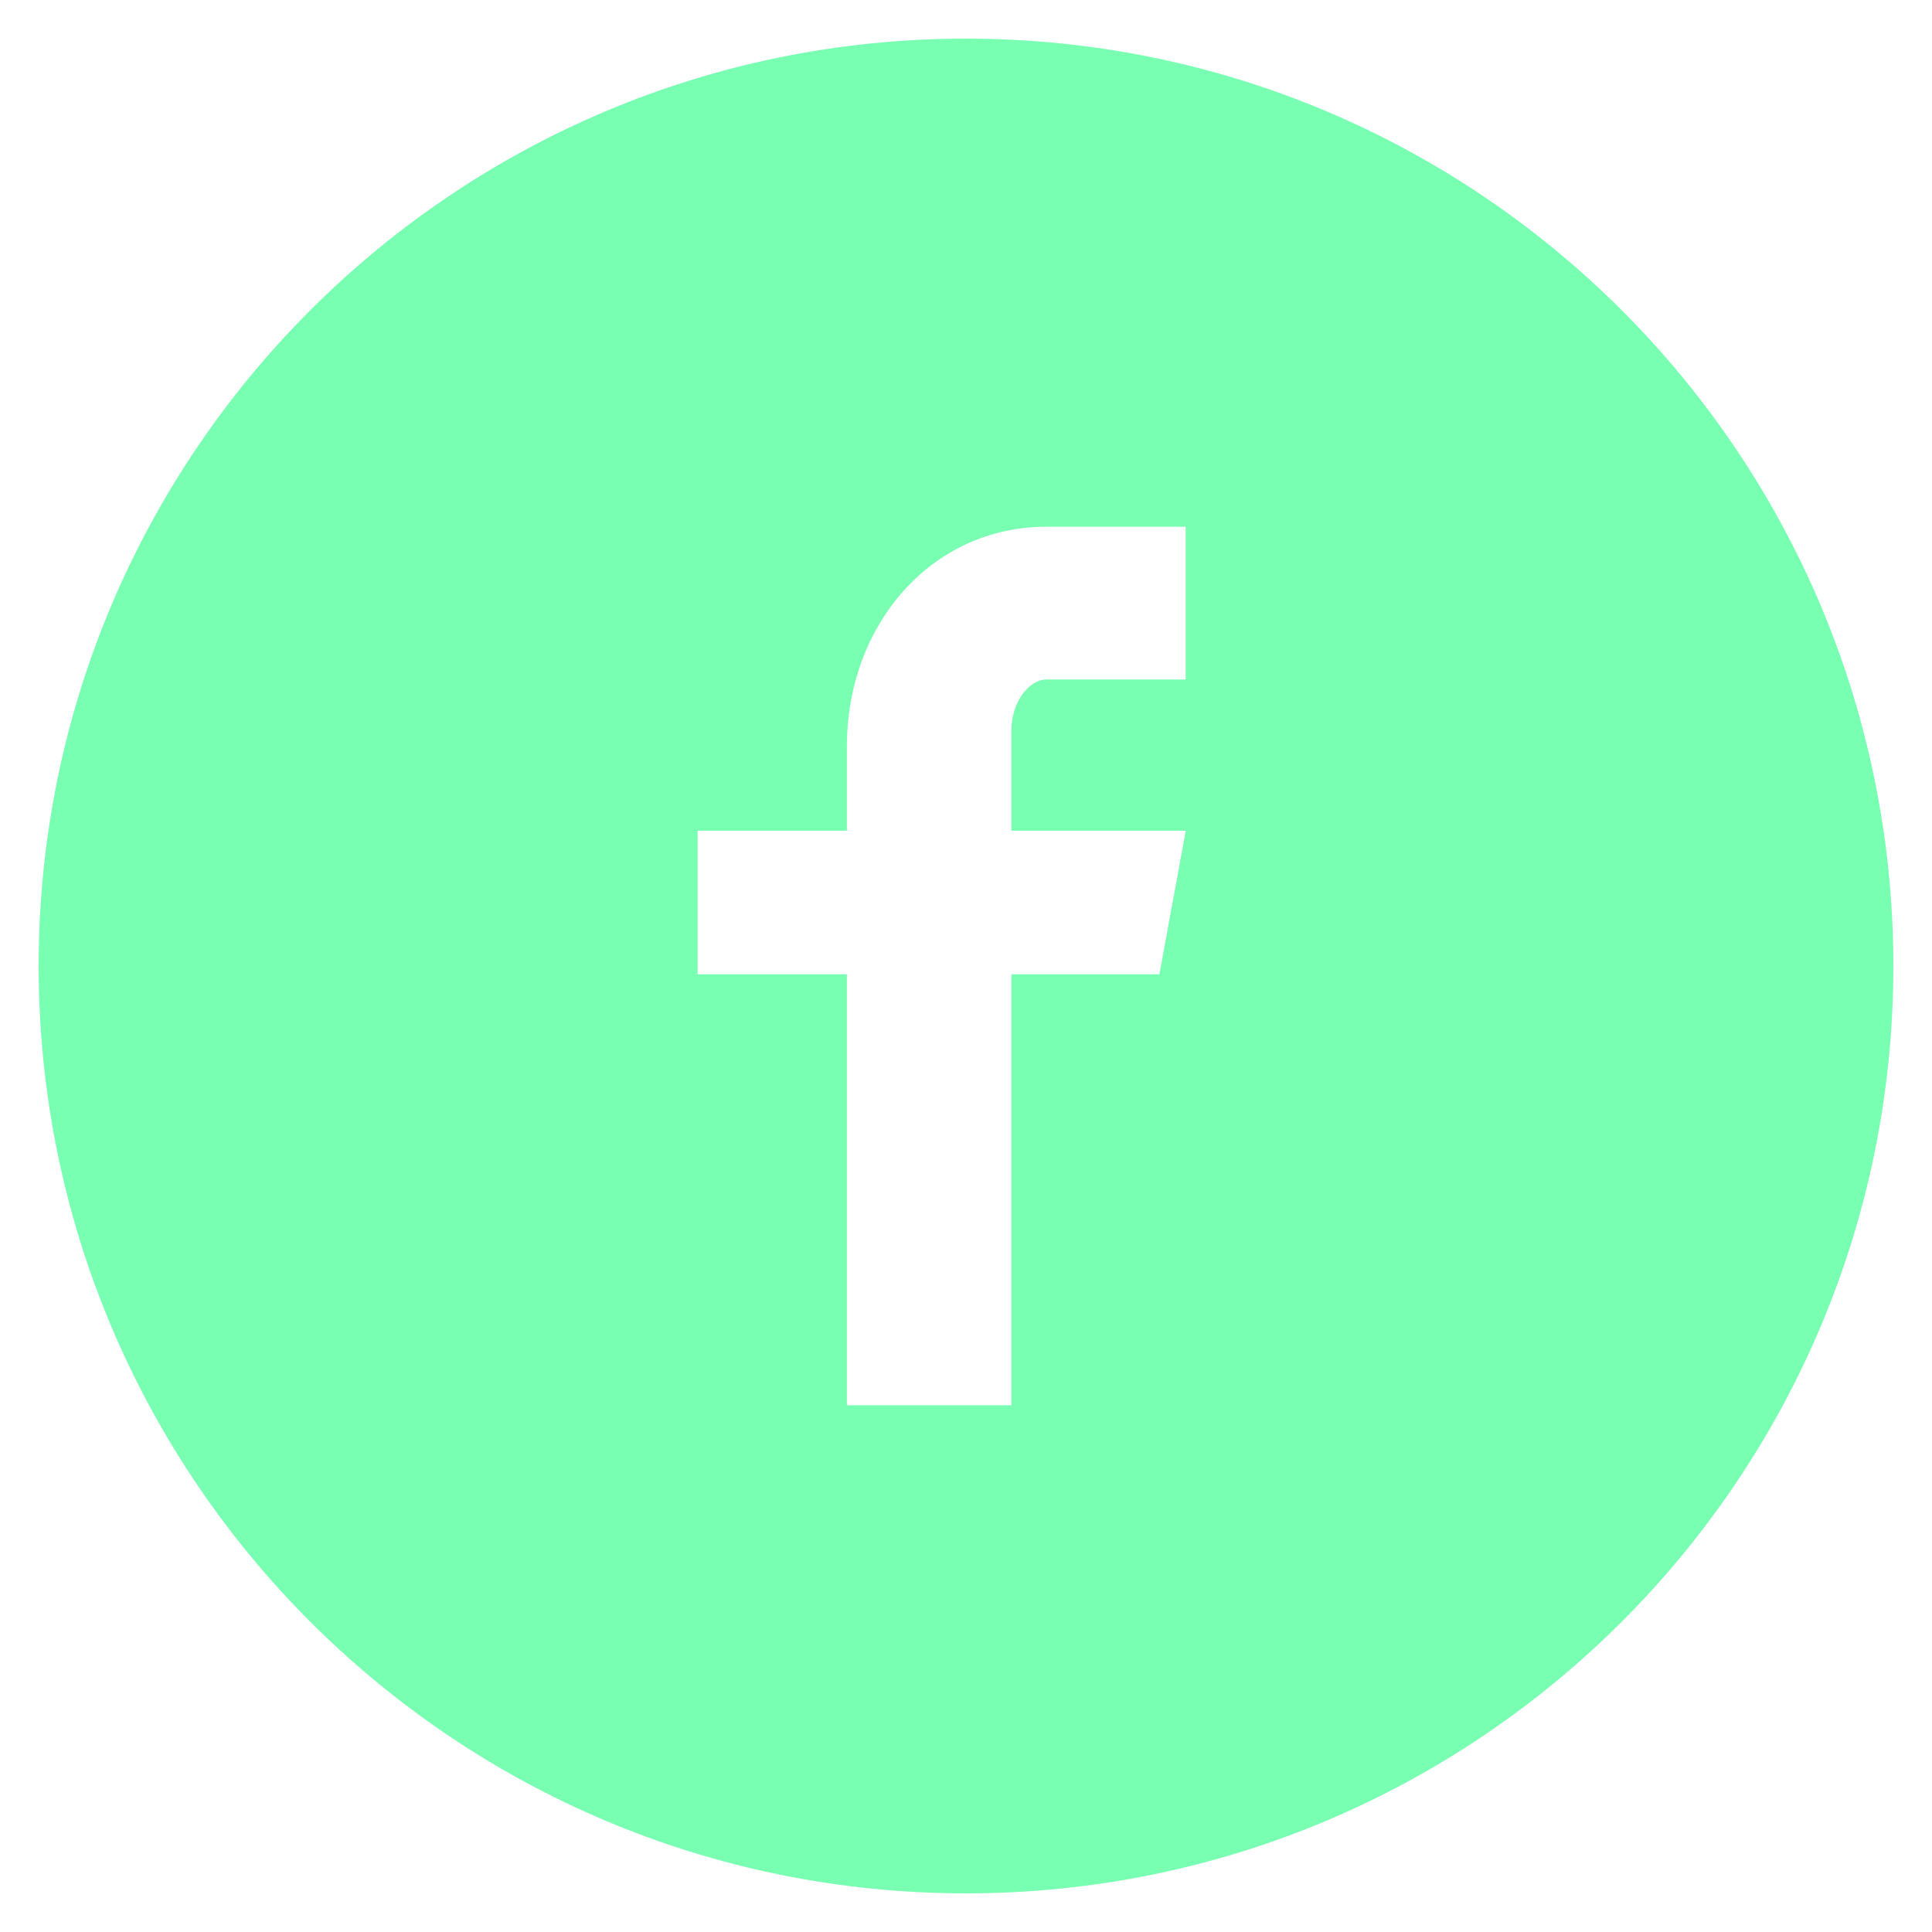 <svg width="40" height="40" viewBox="0 0 40 40" fill="none" xmlns="http://www.w3.org/2000/svg">
<g clip-path="url(#clip0_3933_1715)">
<path d="M20 0.8C9.396 0.8 0.8 9.396 0.8 20C0.8 30.604 9.396 39.2 20 39.2C30.604 39.2 39.2 30.604 39.2 20C39.2 9.396 30.604 0.8 20 0.8ZM24.548 14.068H21.662C21.32 14.068 20.94 14.518 20.94 15.116V17.2H24.55L24.004 20.172H20.94V29.094H17.534V20.172H14.444V17.2H17.534V15.452C17.534 12.944 19.274 10.906 21.662 10.906H24.548V14.068Z" fill="#78FFB2"/>
</g>
<defs>
<clipPath id="clip0_3933_1715">
<rect width="40" height="40" fill="white"/>
</clipPath>
</defs>
</svg>
